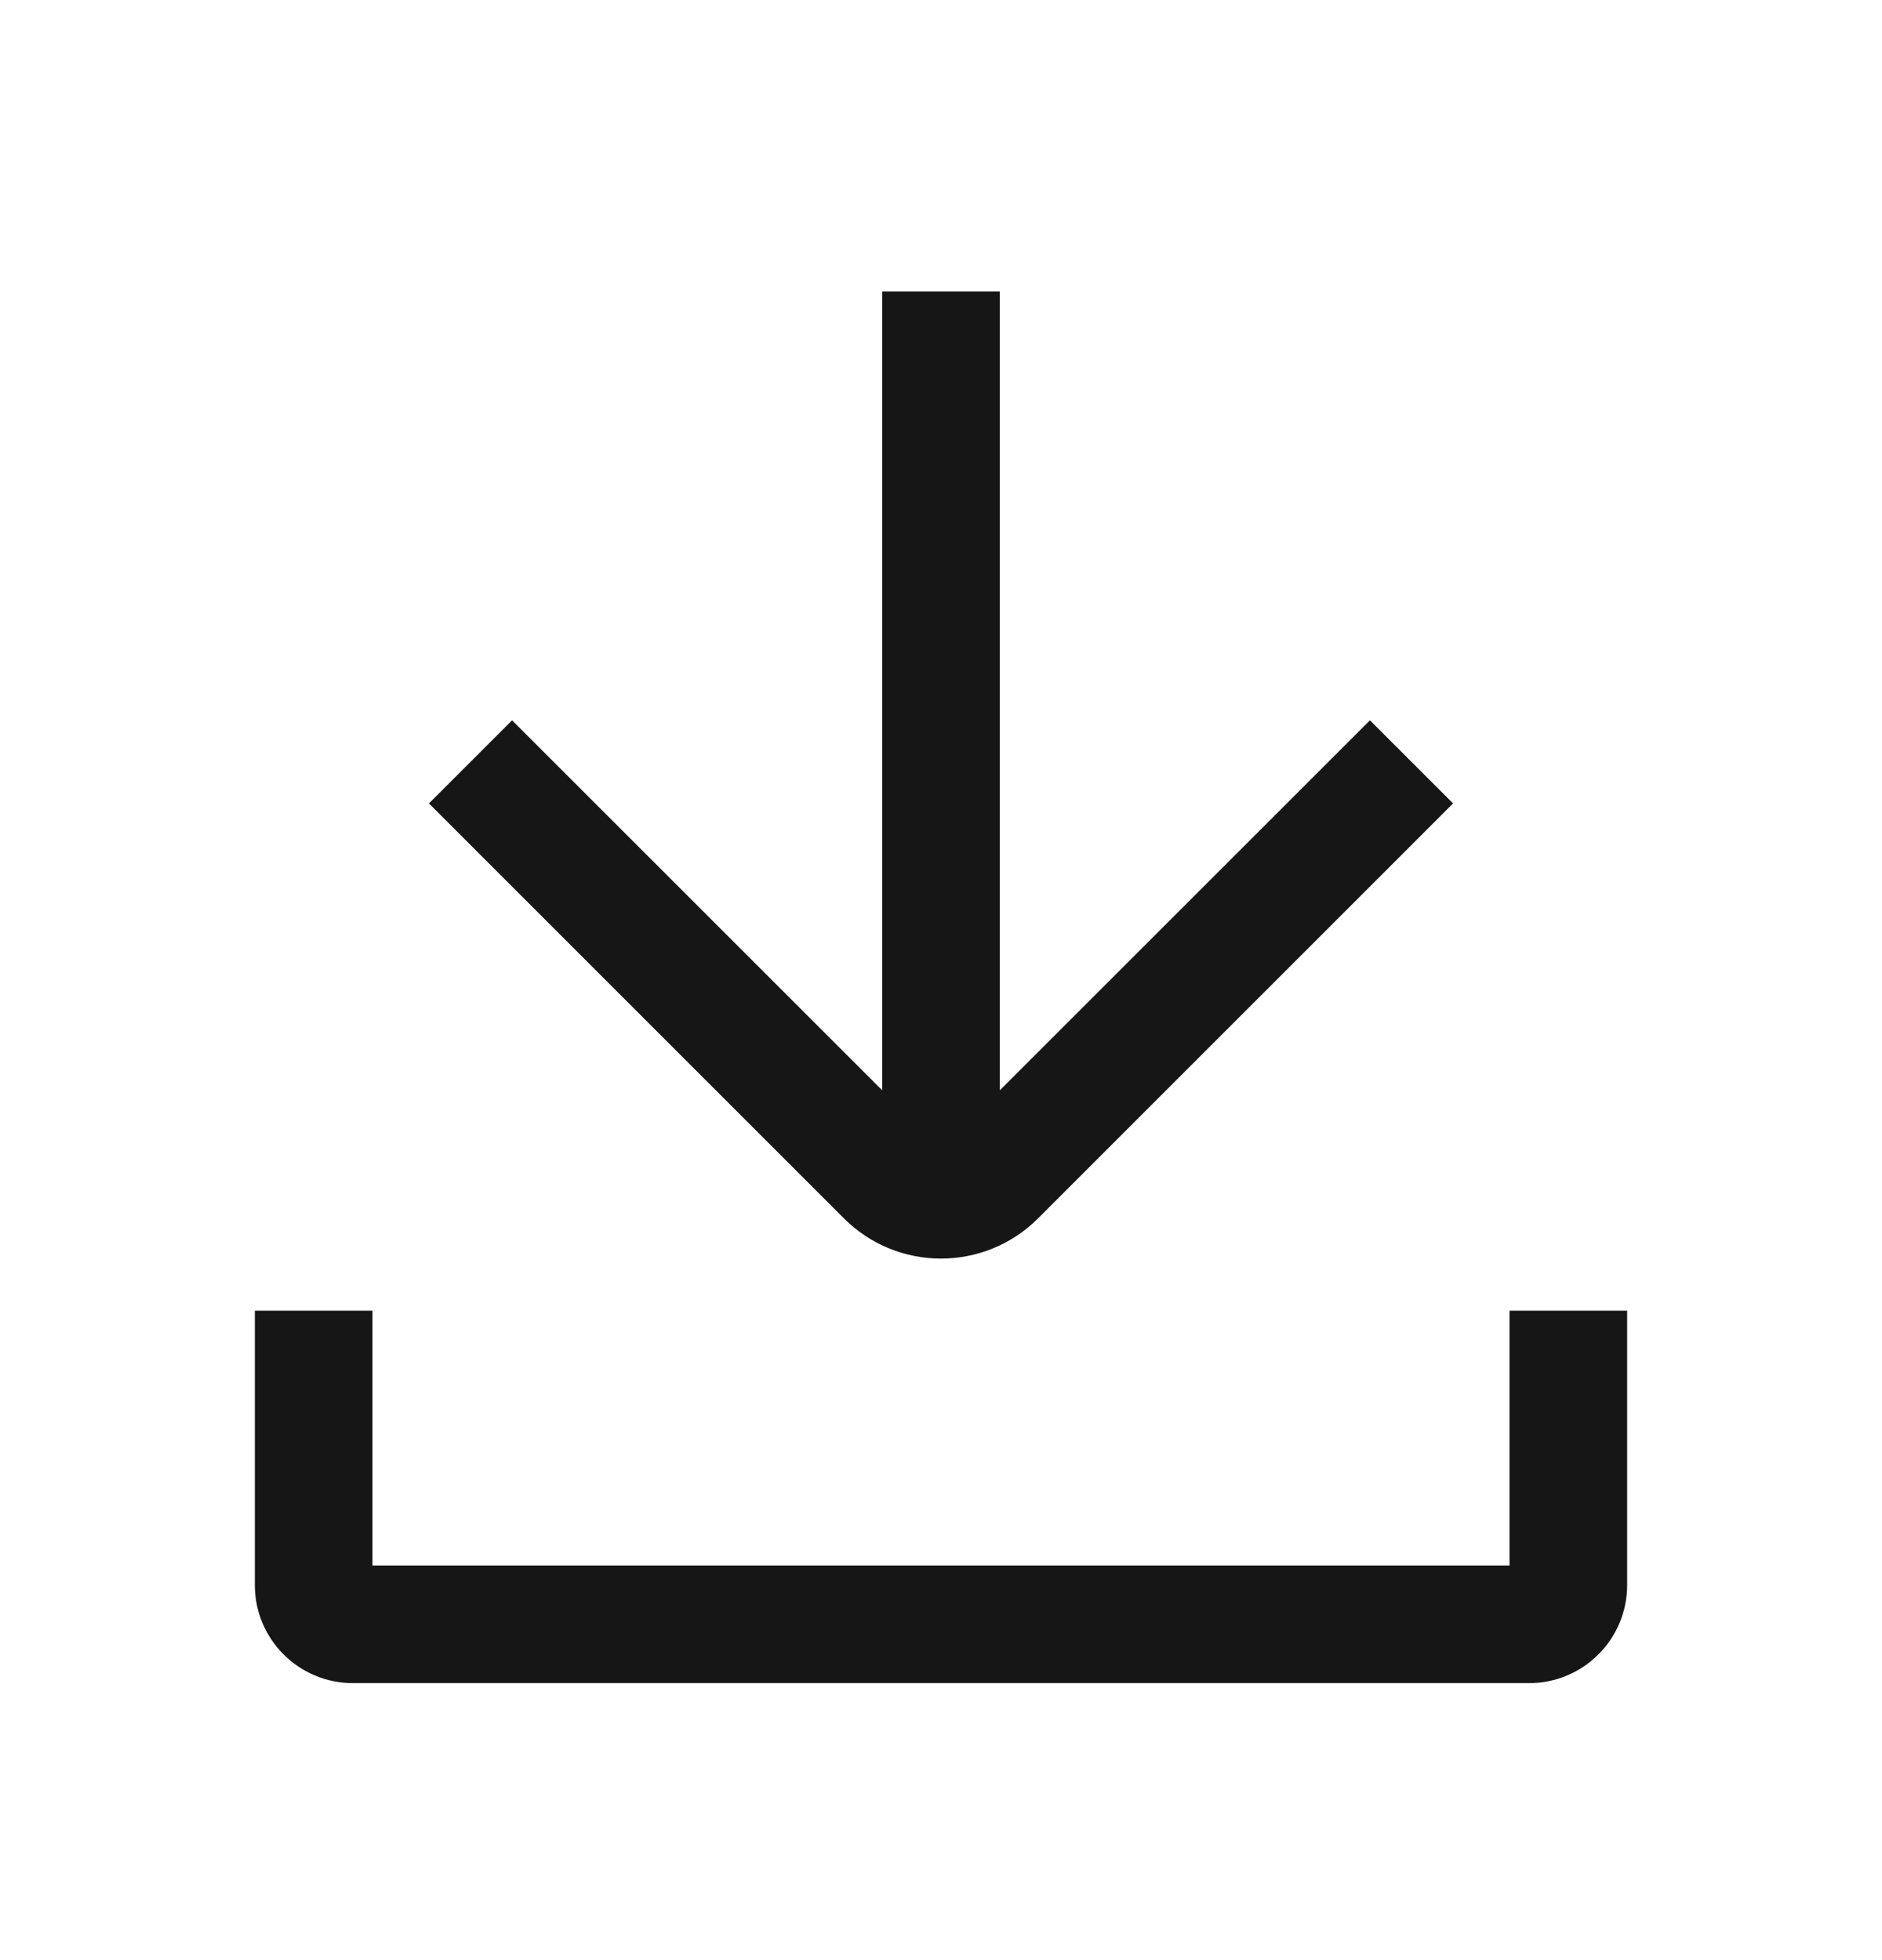 <svg width="24" height="25" viewBox="0 0 24 25" fill="none" xmlns="http://www.w3.org/2000/svg">
<path d="M12.75 13.906L17.47 9.187L18.53 10.247L13.237 15.54C12.554 16.223 11.446 16.223 10.763 15.54L5.47 10.247L6.53 9.187L11.25 13.906V3.717H12.75V13.906Z" fill="#161616"/>
<path fill-rule="evenodd" clip-rule="evenodd" d="M3.25 20.217V16.717H4.75V19.967H19.25V16.717H20.75V20.217C20.75 20.907 20.19 21.467 19.5 21.467H4.5C3.81 21.467 3.25 20.907 3.25 20.217Z" fill="#161616"/>
</svg>
